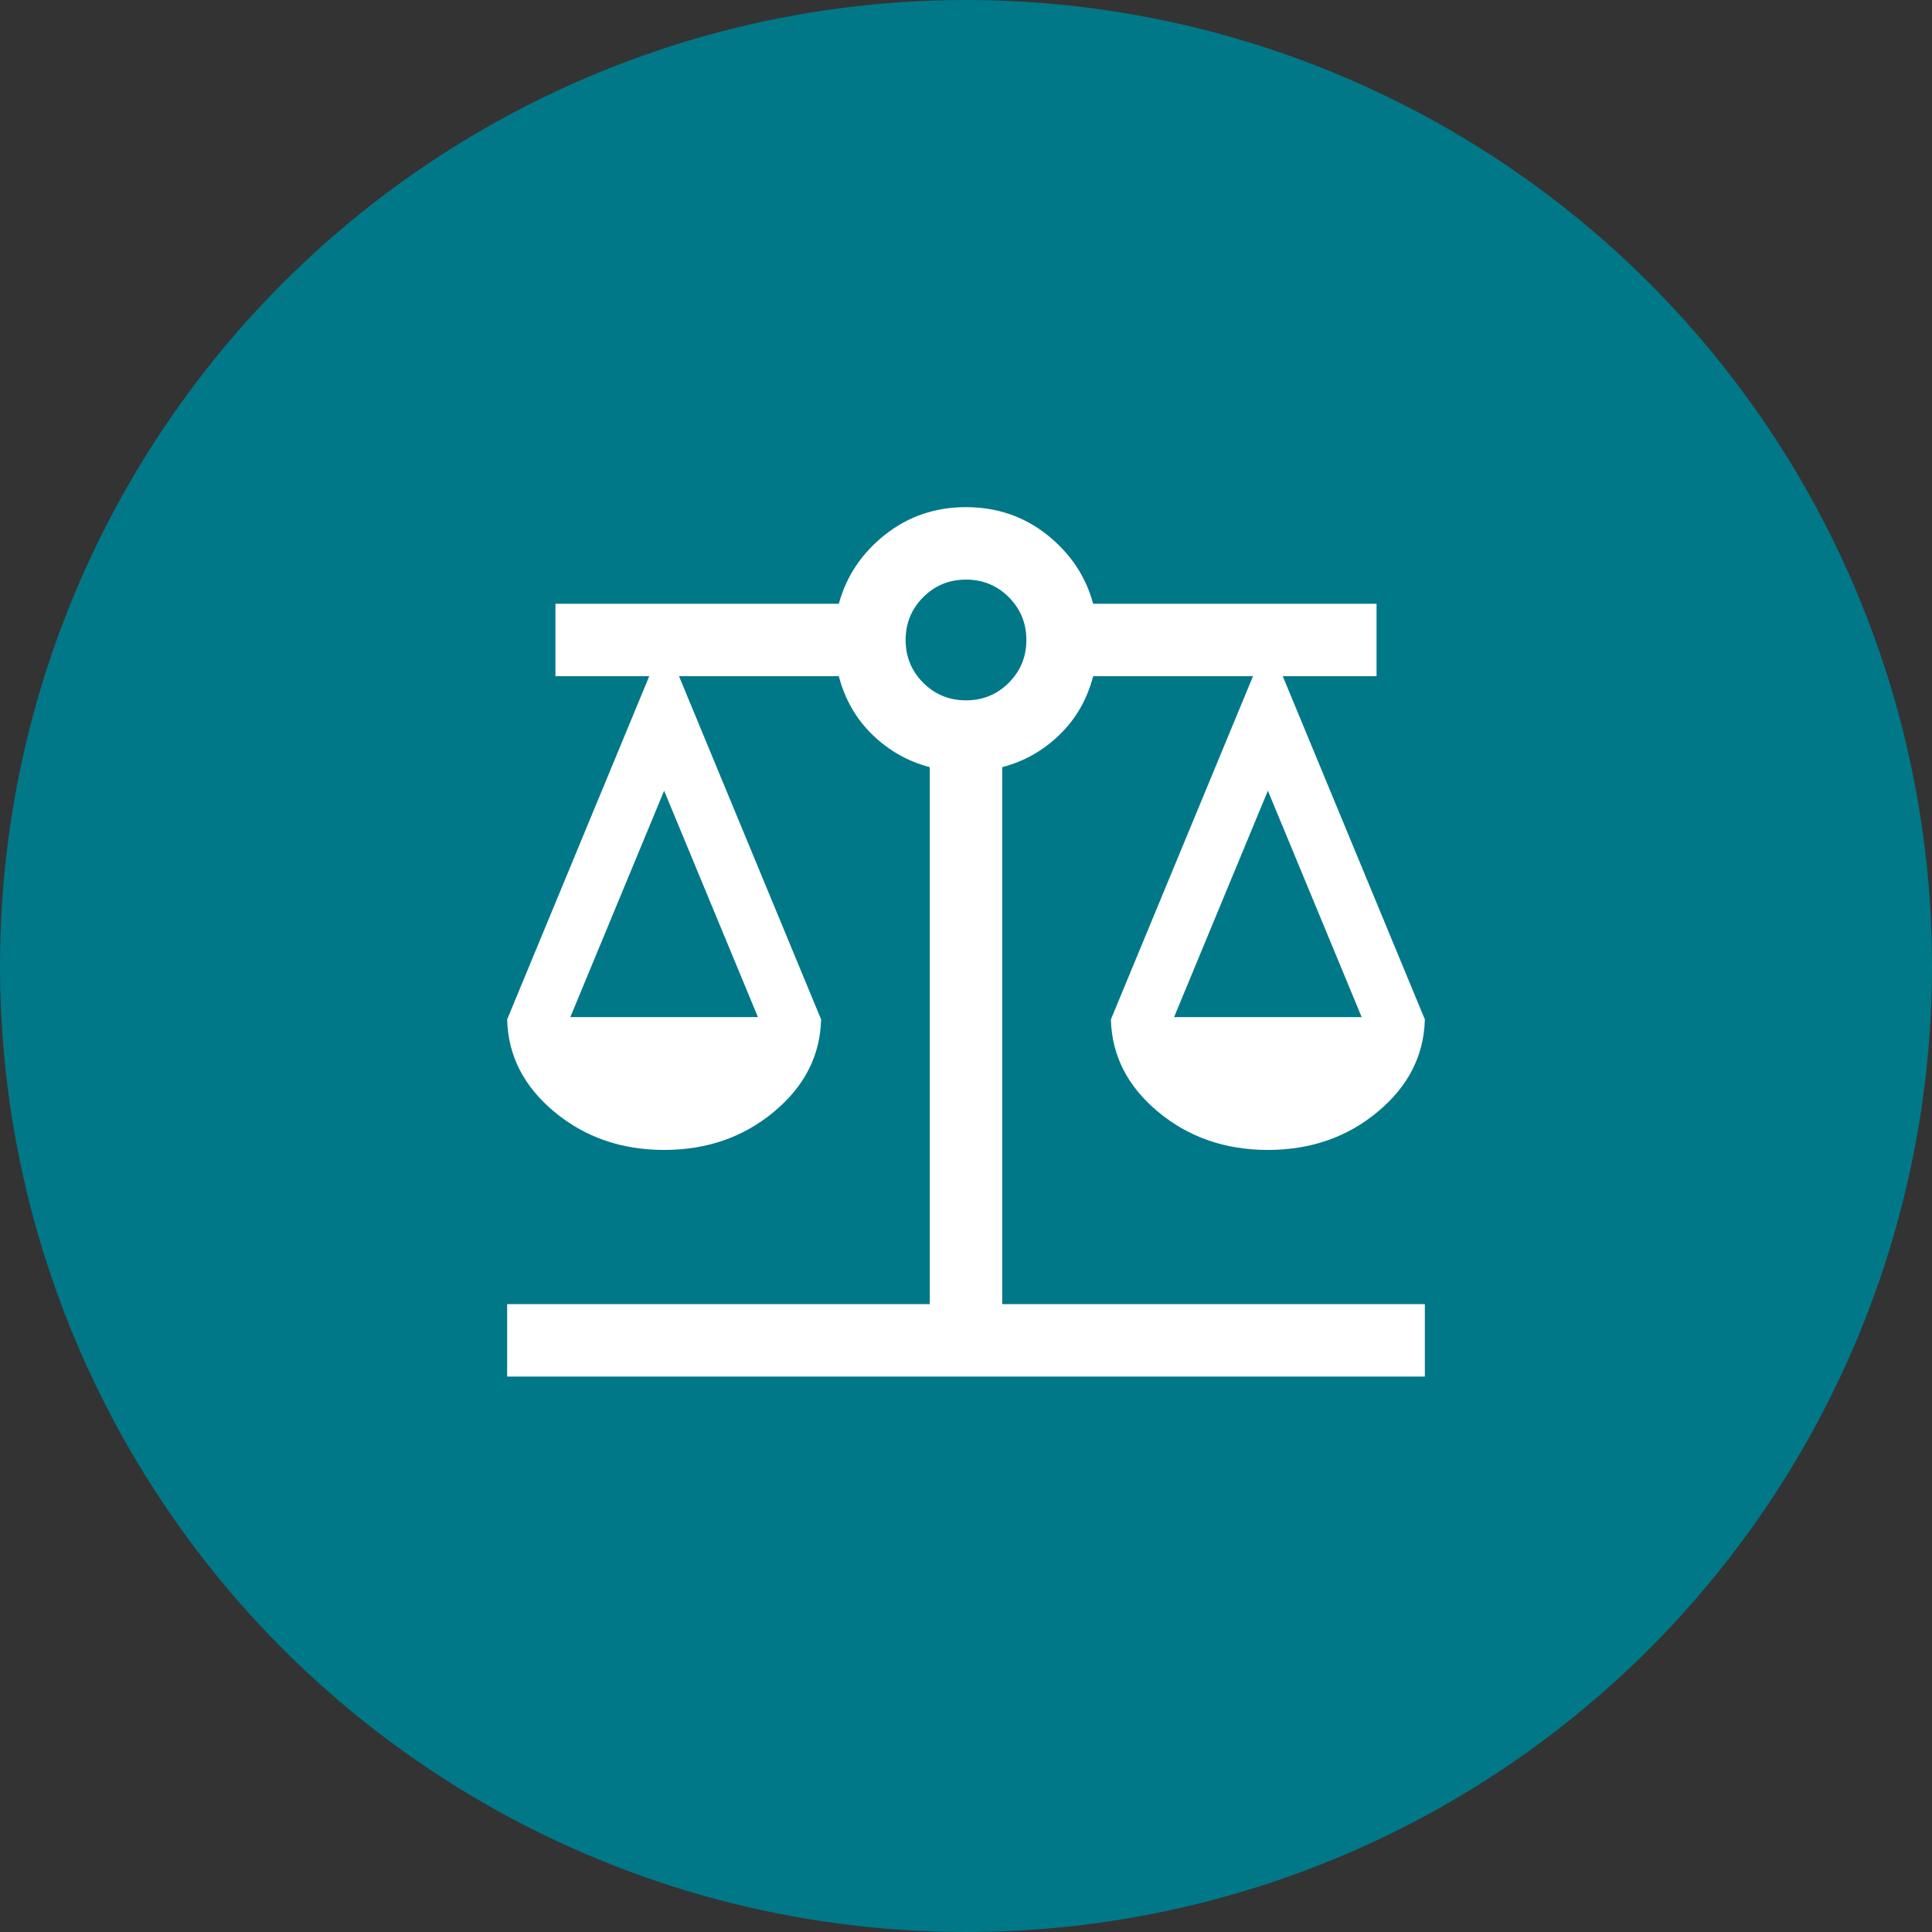 <svg width="40" height="40" viewBox="0 0 40 40" fill="none" xmlns="http://www.w3.org/2000/svg">
<rect x="0" y="0" width="40" height="40" fill="#333333" stroke="none"/>
<circle cx="20" cy="20" r="20" fill="#007888"/>
<mask id="mask0_2168_8564" style="mask-type:alpha" maskUnits="userSpaceOnUse" x="7" y="8" width="24" height="24">
<rect x="7" y="8" width="24" height="24" fill="#D9D9D9"/>
</mask>
<g mask="url(#mask0_2168_8564)">
<mask id="mask1_2168_8564" style="mask-type:alpha" maskUnits="userSpaceOnUse" x="8" y="8" width="24" height="24">
<rect x="8" y="8" width="24" height="24" fill="#D9D9D9"/>
</mask>
<g mask="url(#mask1_2168_8564)">
<path d="M10.5 28.5V27H19.25V15.883C18.797 15.765 18.402 15.541 18.062 15.211C17.723 14.882 17.492 14.478 17.367 14H14.058L17 21.106C16.981 21.856 16.655 22.494 16.023 23.019C15.391 23.545 14.633 23.808 13.75 23.808C12.867 23.808 12.109 23.545 11.477 23.019C10.845 22.494 10.519 21.856 10.5 21.106L13.442 14H11.5V12.5H17.367C17.522 11.93 17.841 11.454 18.322 11.072C18.803 10.691 19.363 10.5 20 10.5C20.637 10.5 21.197 10.691 21.678 11.072C22.159 11.454 22.478 11.93 22.633 12.5H28.5V14H26.558L29.5 21.106C29.481 21.856 29.155 22.494 28.523 23.019C27.891 23.545 27.133 23.808 26.25 23.808C25.367 23.808 24.609 23.545 23.977 23.019C23.345 22.494 23.019 21.856 23 21.106L25.942 14H22.633C22.508 14.478 22.277 14.882 21.938 15.211C21.598 15.541 21.203 15.765 20.75 15.883V27H29.5V28.5H10.5ZM24.308 21.058H28.192L26.25 16.371L24.308 21.058ZM11.808 21.058H15.692L13.75 16.371L11.808 21.058ZM20 14.5C20.348 14.5 20.643 14.379 20.886 14.136C21.128 13.893 21.25 13.598 21.25 13.25C21.25 12.902 21.128 12.607 20.886 12.364C20.643 12.121 20.348 12 20 12C19.652 12 19.357 12.121 19.114 12.364C18.872 12.607 18.75 12.902 18.75 13.25C18.75 13.598 18.872 13.893 19.114 14.136C19.357 14.379 19.652 14.5 20 14.5Z" fill="white"/>
</g>
</g>
</svg>
